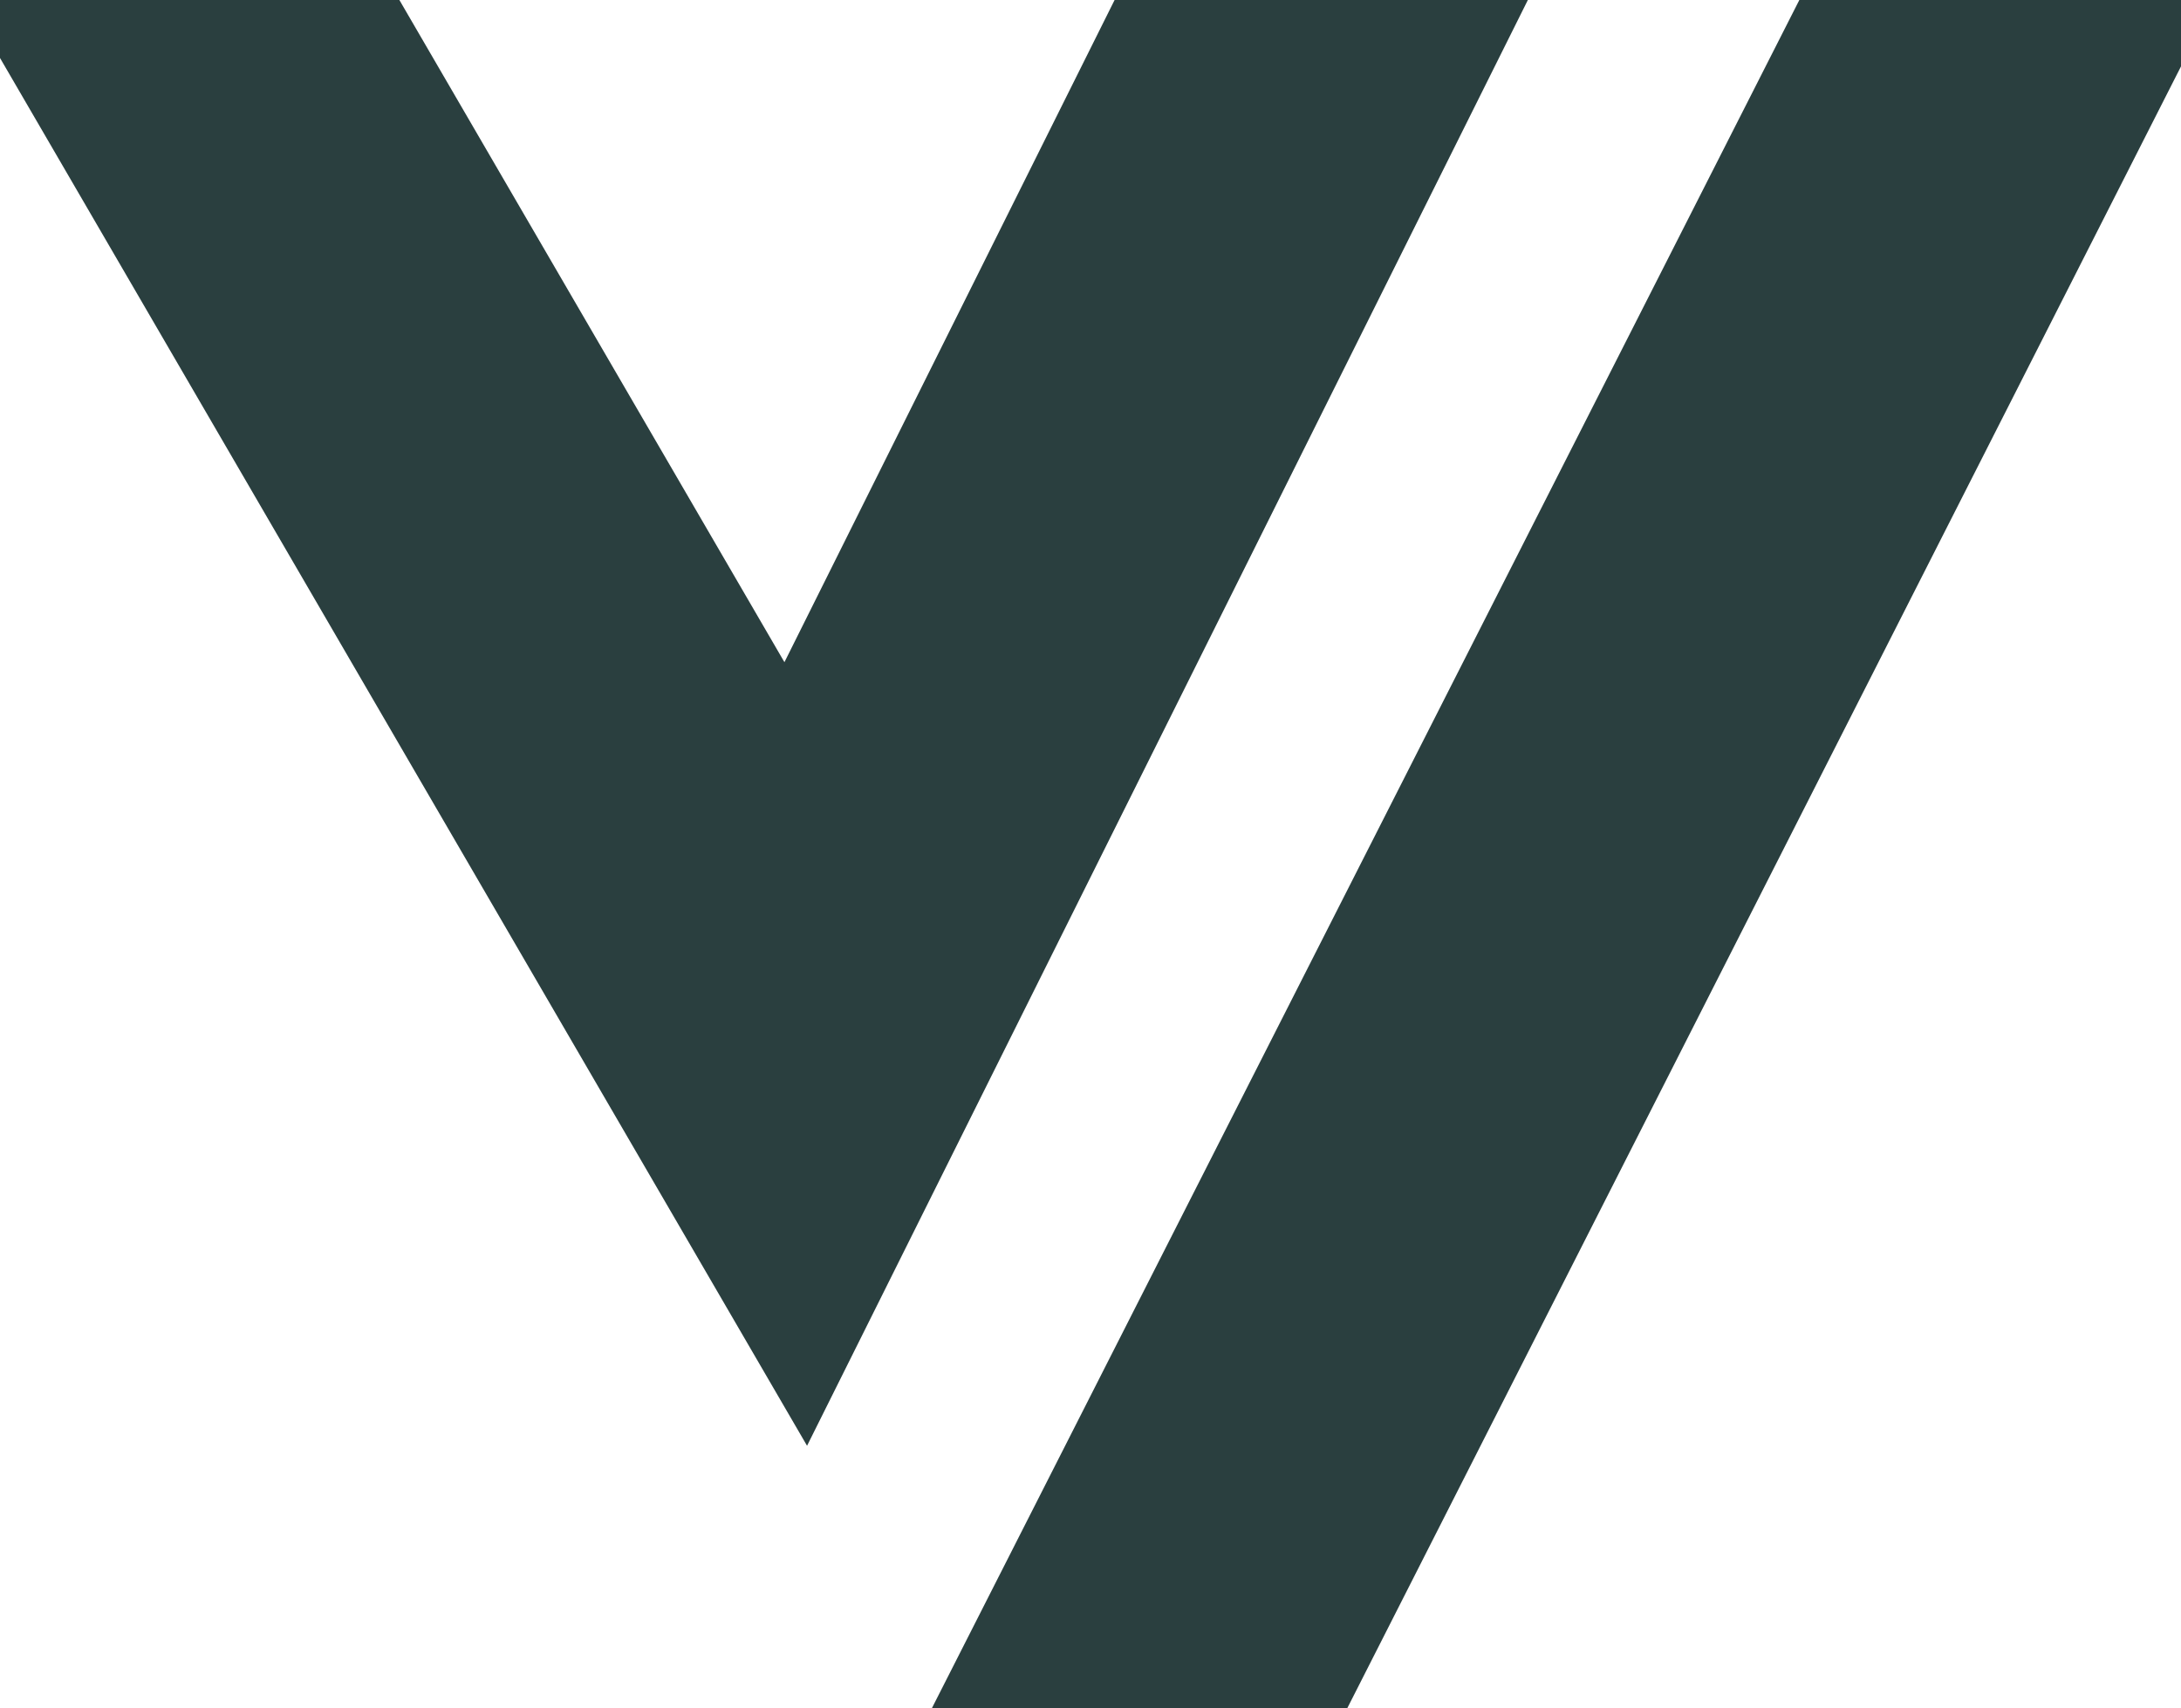 <?xml version="1.0" encoding="UTF-8"?>
<svg id="Logo" xmlns="http://www.w3.org/2000/svg" version="1.1" viewBox="0 0 1378.78 1080">
  <!-- Generator: Adobe Illustrator 29.3.1, SVG Export Plug-In . SVG Version: 2.1.0 Build 151)  -->
  <defs>
    <style>
      .st0 {
        fill: #2a3f3f;
      }
    </style>
  </defs>
  <polygon class="st0" points="1137.5 0 589.11 1080 851.71 1080 1378.78 41.97 1378.78 0 1137.5 0"/>
  <polygon class="st0" points="704.62 0 495.9 418.66 252.48 0 0 0 0 36.65 510.2 914.07 965.88 0 704.62 0"/>
</svg>